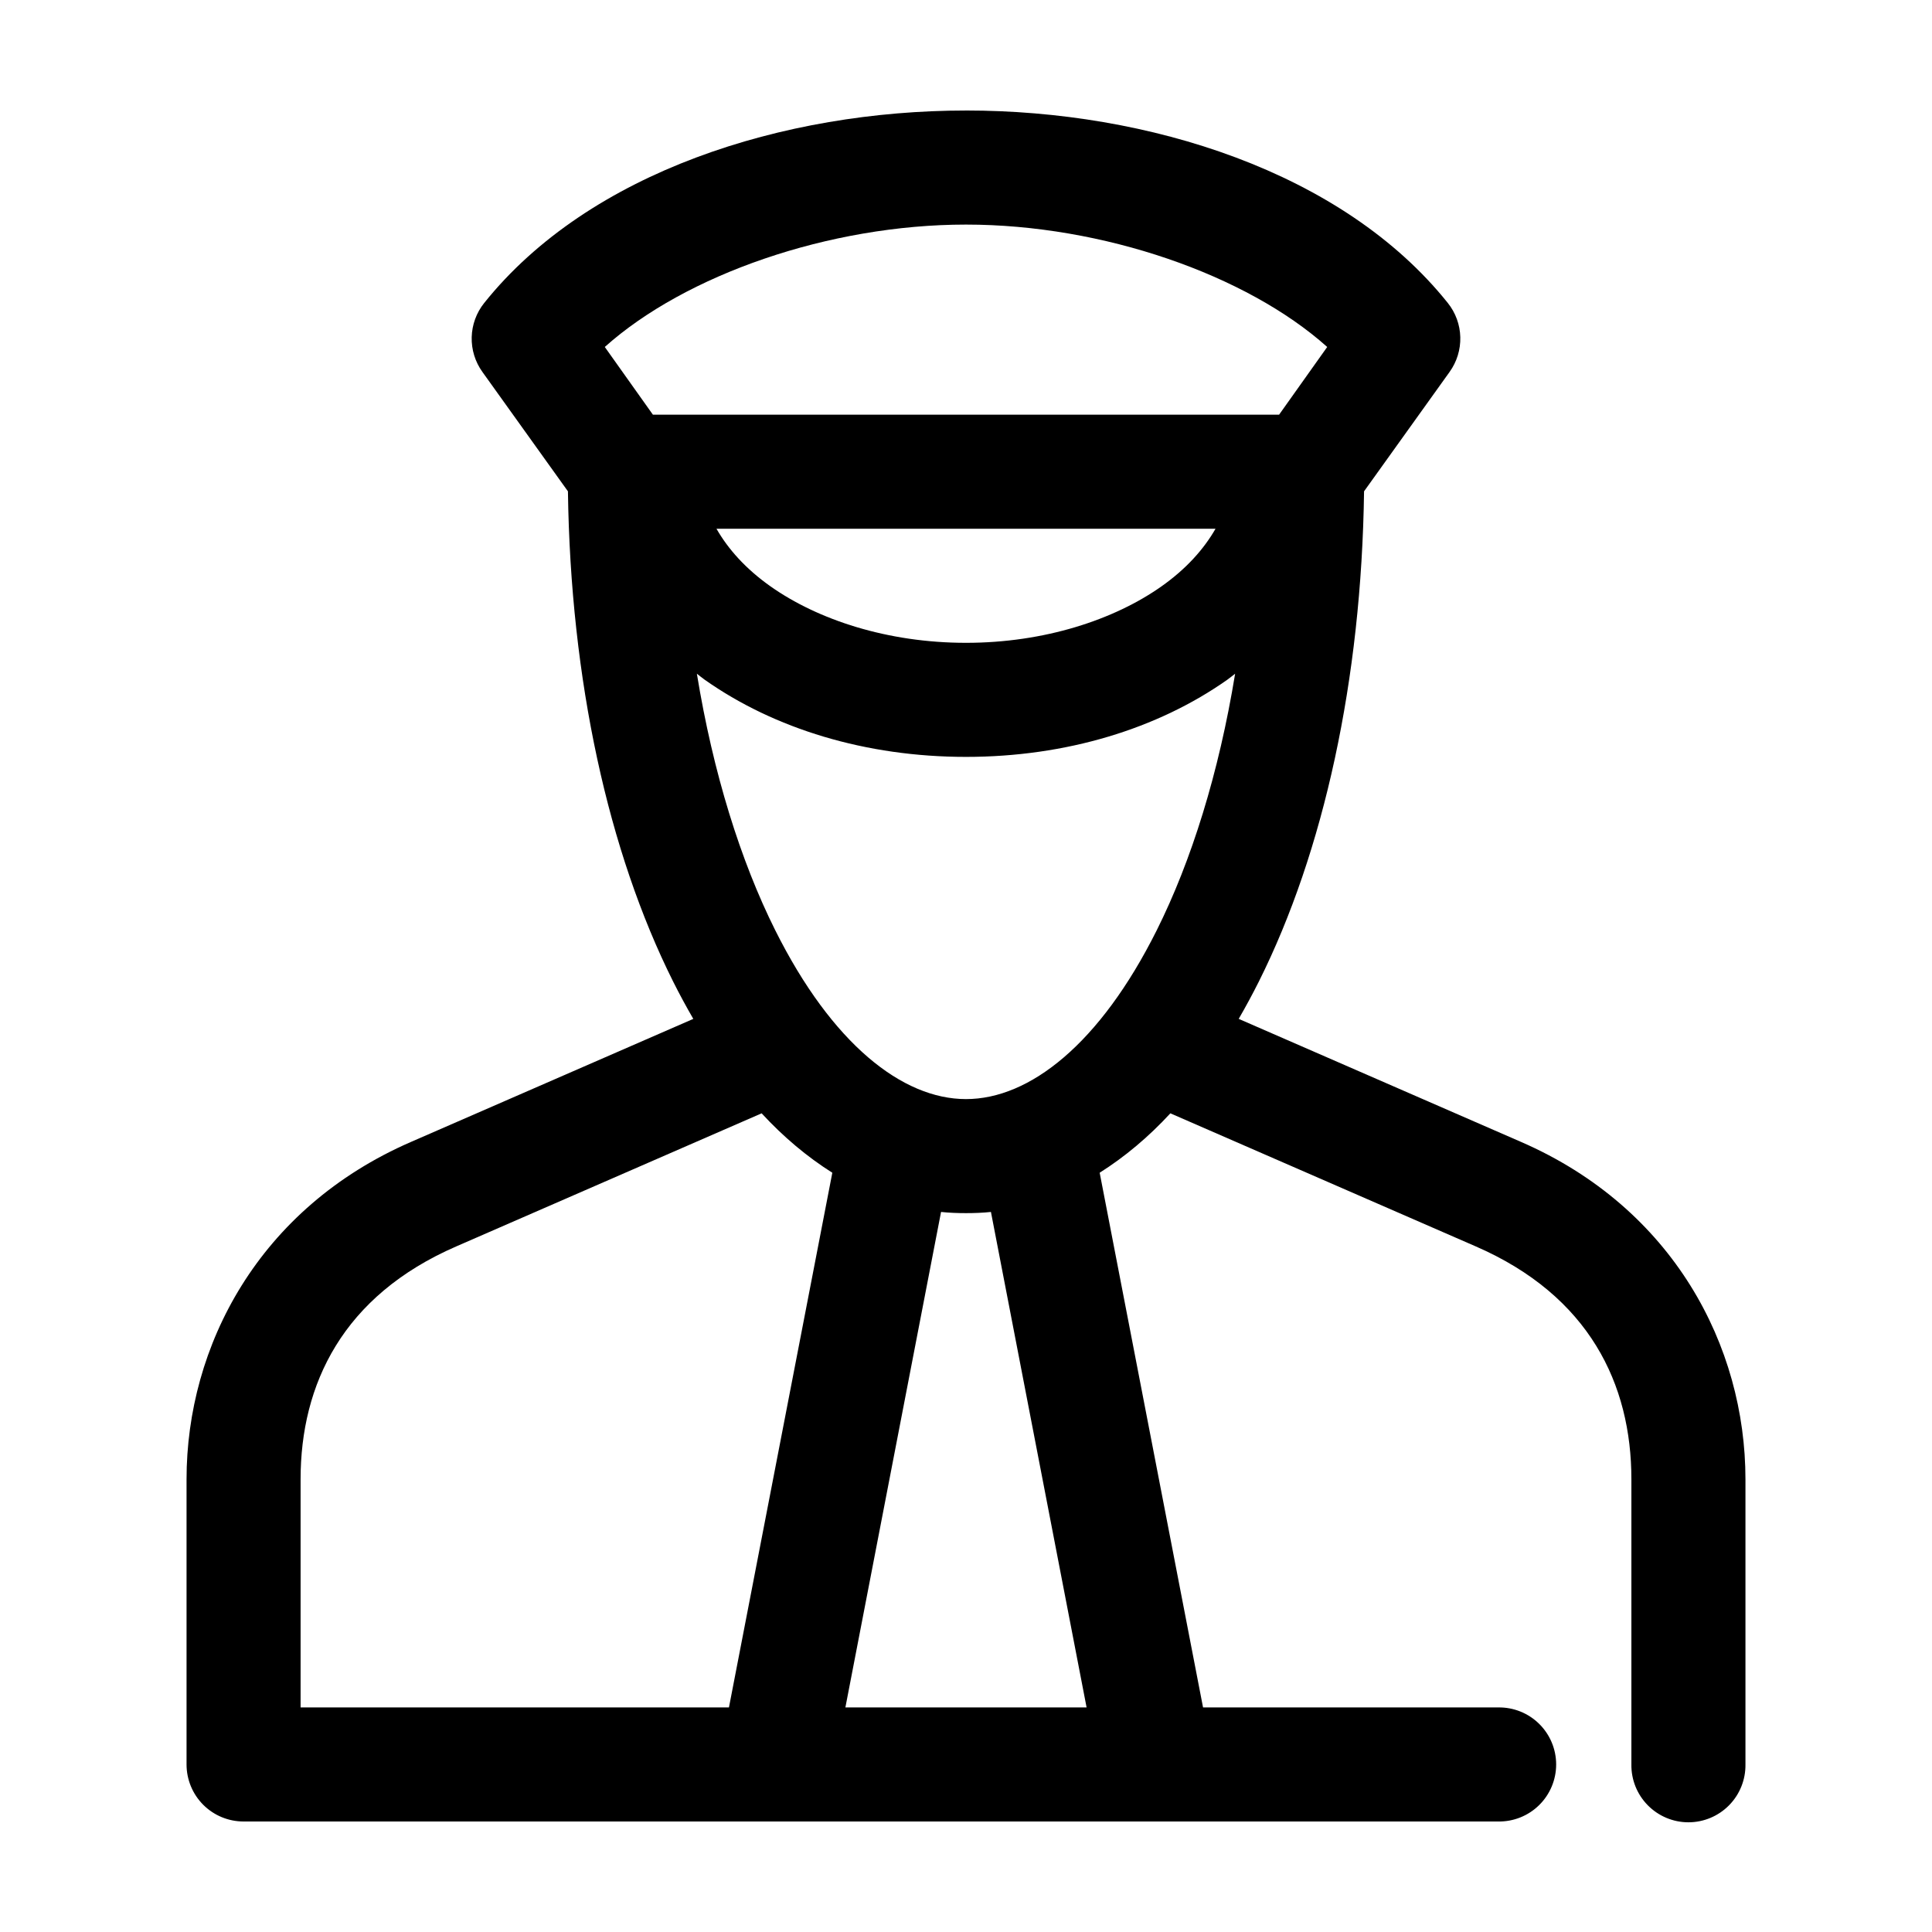 <?xml version="1.0" encoding="UTF-8"?>
<!-- Uploaded to: ICON Repo, www.iconrepo.com, Generator: ICON Repo Mixer Tools -->
<svg fill="#000000" width="800px" height="800px" version="1.1" viewBox="144 144 512 512" xmlns="http://www.w3.org/2000/svg">
 <path d="m400 173.29c-48.254 0-99.832 16.195-127.69 51.012-2.059 2.574-3.219 5.754-3.305 9.051-0.086 3.297 0.91 6.531 2.836 9.211l22.668 31.645c0.684 50.023 10.688 95.531 27.867 129.89 1.695 3.387 3.5 6.719 5.356 9.918l-74.785 32.59c-40.43 17.578-59.512 54.16-59.512 89.426v75.57c0 4.008 1.594 7.852 4.426 10.688 2.836 2.836 6.68 4.426 10.688 4.426h332.52c4.043 0.059 7.945-1.508 10.824-4.348 2.883-2.84 4.504-6.719 4.504-10.766s-1.621-7.922-4.504-10.762c-2.879-2.844-6.781-4.41-10.824-4.352h-78.25l-27.395-141.7c6.688-4.227 12.945-9.469 18.734-15.746l80.926 35.266c30.102 13.09 41.25 36.527 41.25 61.719v75.57c-0.059 4.047 1.508 7.945 4.352 10.828 2.84 2.879 6.715 4.504 10.762 4.504 4.047 0 7.926-1.625 10.766-4.504 2.84-2.883 4.406-6.781 4.348-10.828v-75.57c0-35.266-19.078-71.848-59.512-89.426l-74.781-32.59c1.852-3.199 3.656-6.531 5.352-9.918 17.18-34.359 27.188-79.867 27.867-129.89l22.672-31.645c1.922-2.68 2.918-5.914 2.832-9.211-0.082-3.297-1.246-6.477-3.305-9.051-27.852-34.816-79.43-51.012-127.68-51.012zm0 30.227c36.254 0 74.355 13.301 95.723 32.434l-12.754 17.949h-165.94l-12.754-17.949c21.367-19.133 59.473-32.434 95.727-32.434zm-66.125 80.609h132.25c-3.098 5.406-7.754 10.633-14.328 15.273-12.539 8.852-31.031 14.957-51.797 14.957-20.77 0-39.258-6.106-51.801-14.957-6.57-4.641-11.23-9.867-14.324-15.273zm-5.195 38.418c0.691 0.52 1.336 1.074 2.047 1.574 18.457 13.027 42.738 20.465 69.273 20.465 26.531 0 50.812-7.438 69.273-20.465 0.707-0.5 1.355-1.055 2.047-1.574-4.297 26.309-11.609 49.664-20.785 68.012-15.035 30.074-33.664 44.715-50.535 44.715-16.875 0-35.504-14.641-50.539-44.715-9.176-18.348-16.488-41.703-20.781-68.012zm17.16 116.5c5.793 6.277 12.047 11.52 18.734 15.746l-27.395 141.7h-113.52v-60.457c0-25.191 11.148-48.629 41.25-61.719zm47.547 26.137c2.176 0.23 4.375 0.312 6.613 0.312 2.234 0 4.434-0.082 6.609-0.312l25.348 131.3h-63.918z"/>
</svg>